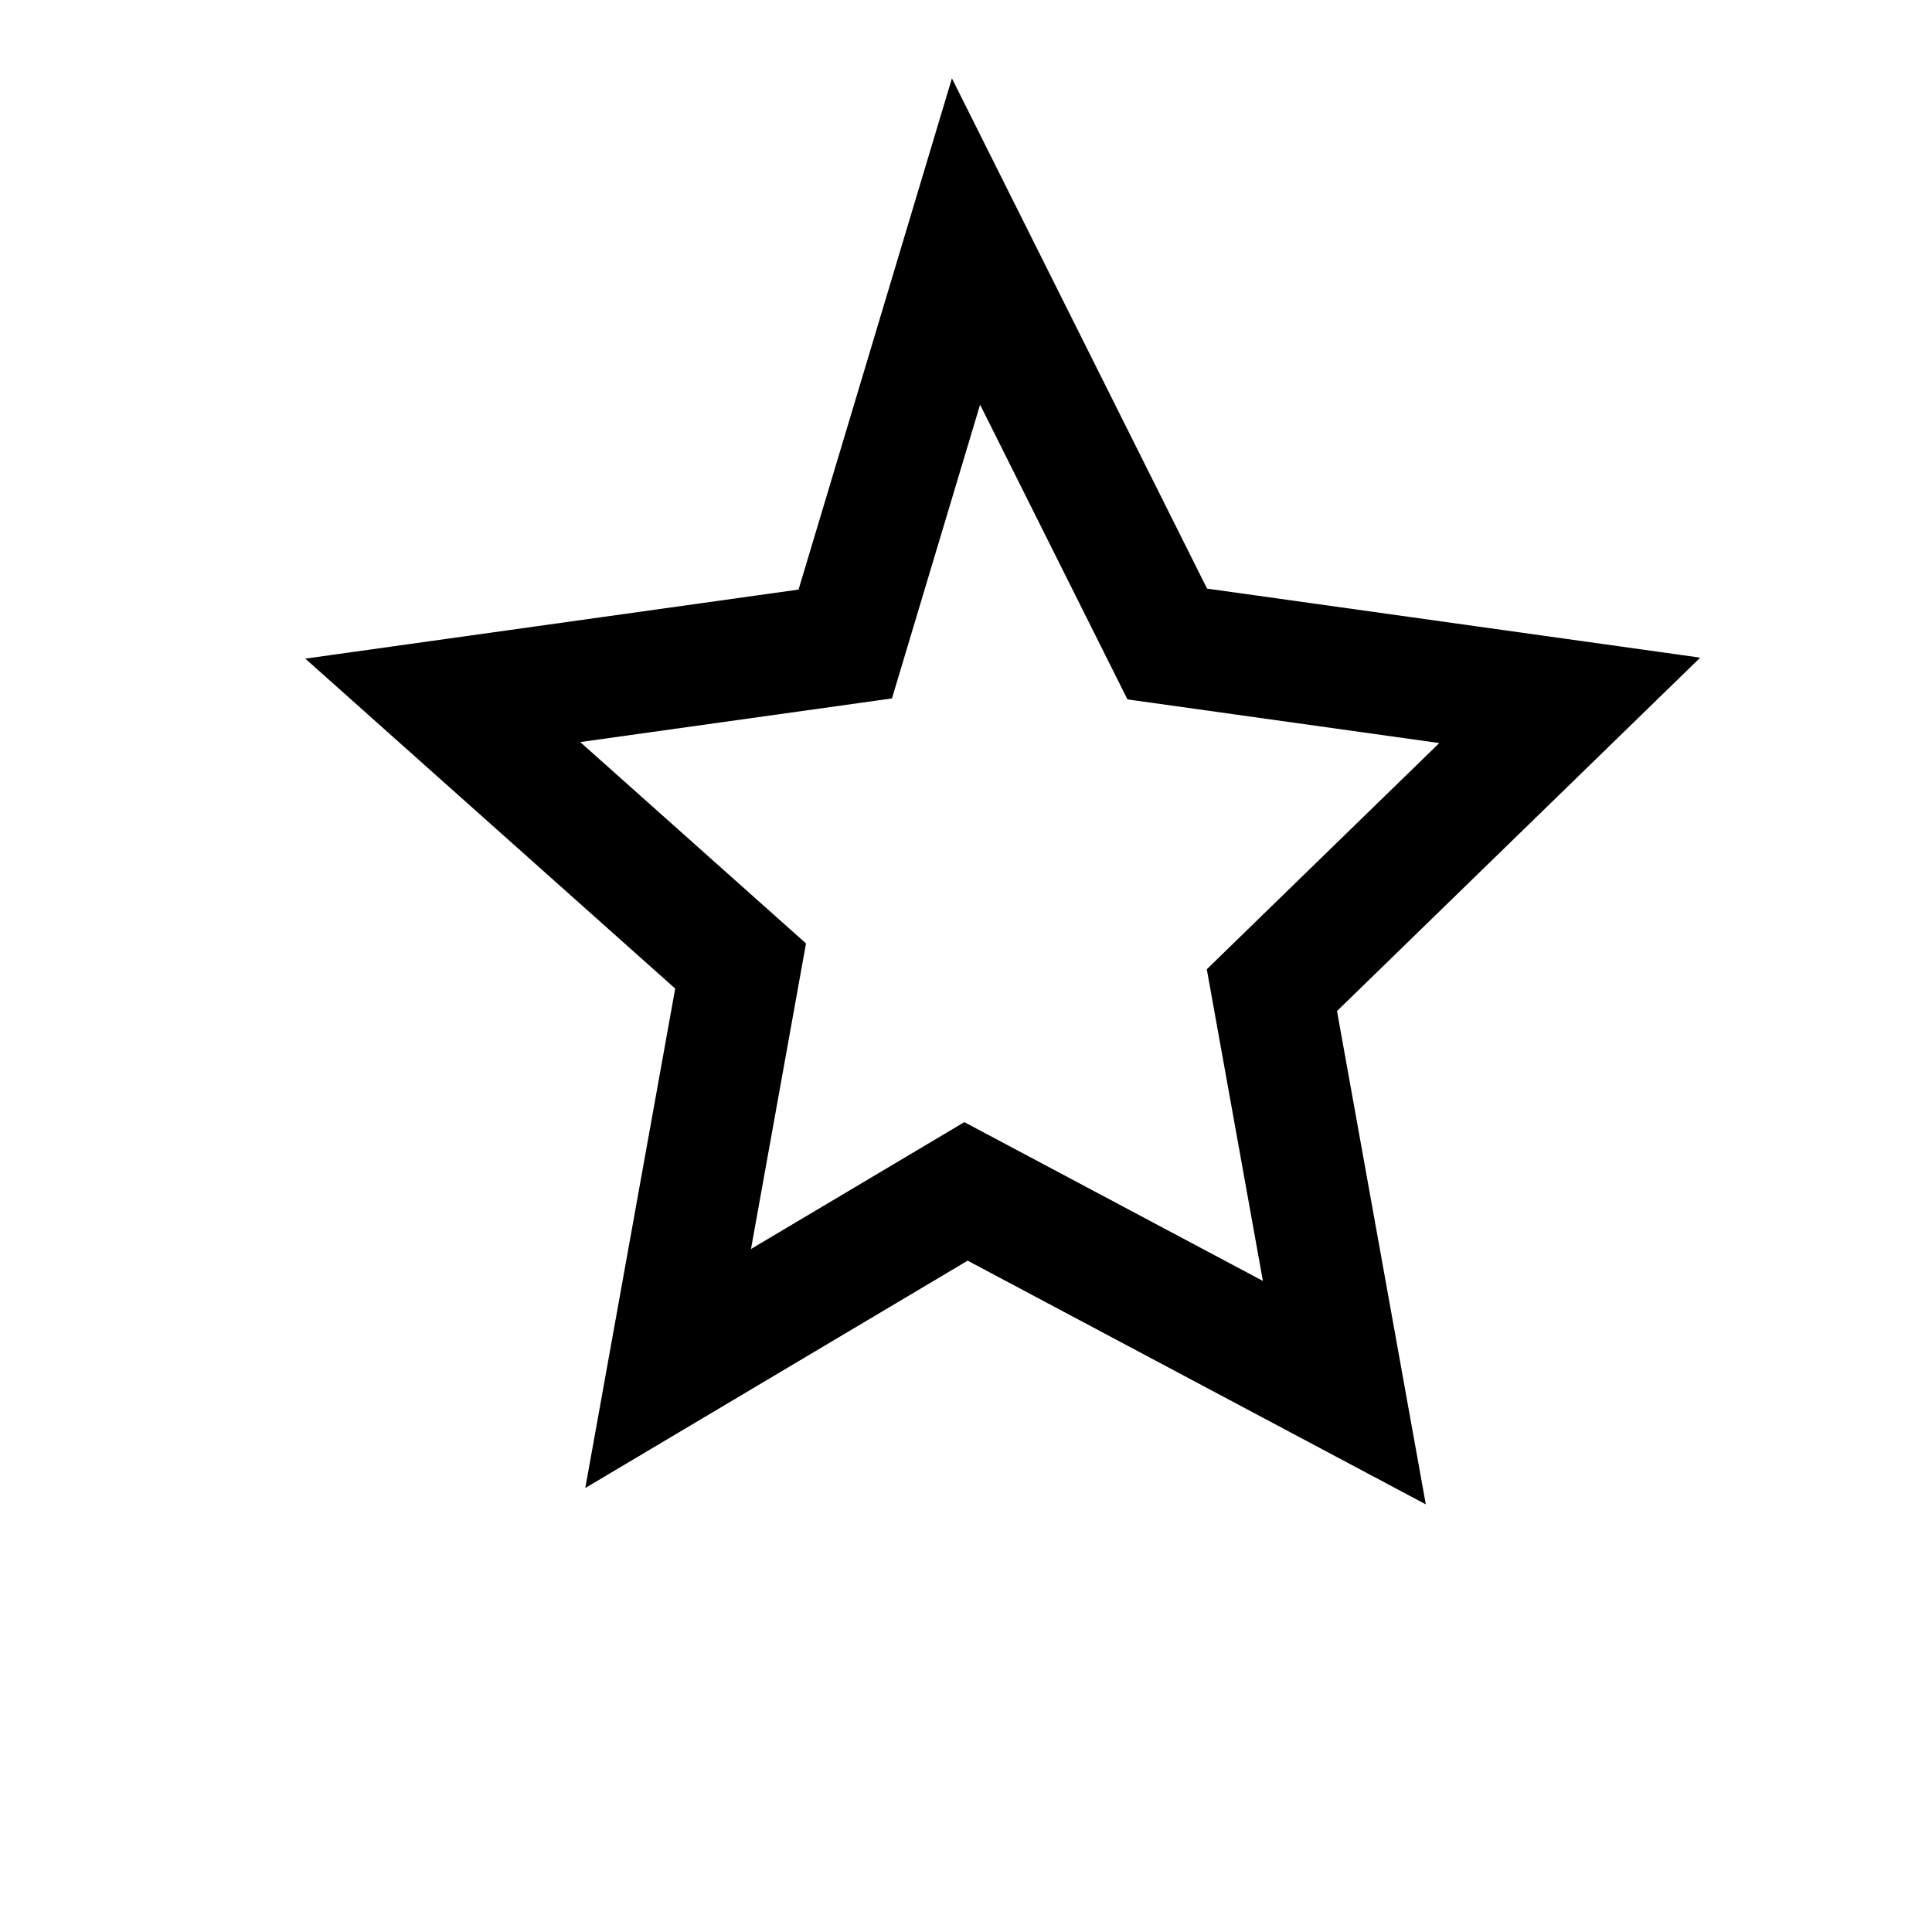<svg xmlns="http://www.w3.org/2000/svg" viewBox="0 0 24 24" fill="none" stroke="currentColor" stroke-width="1.5">
  <path d="M12 3l2.5 5 5 .7-3.7 3.6.9 5-4.7-2.5L8.3 17l.9-5L5.5 8.7 10.5 8 12 3z"/>
</svg>


